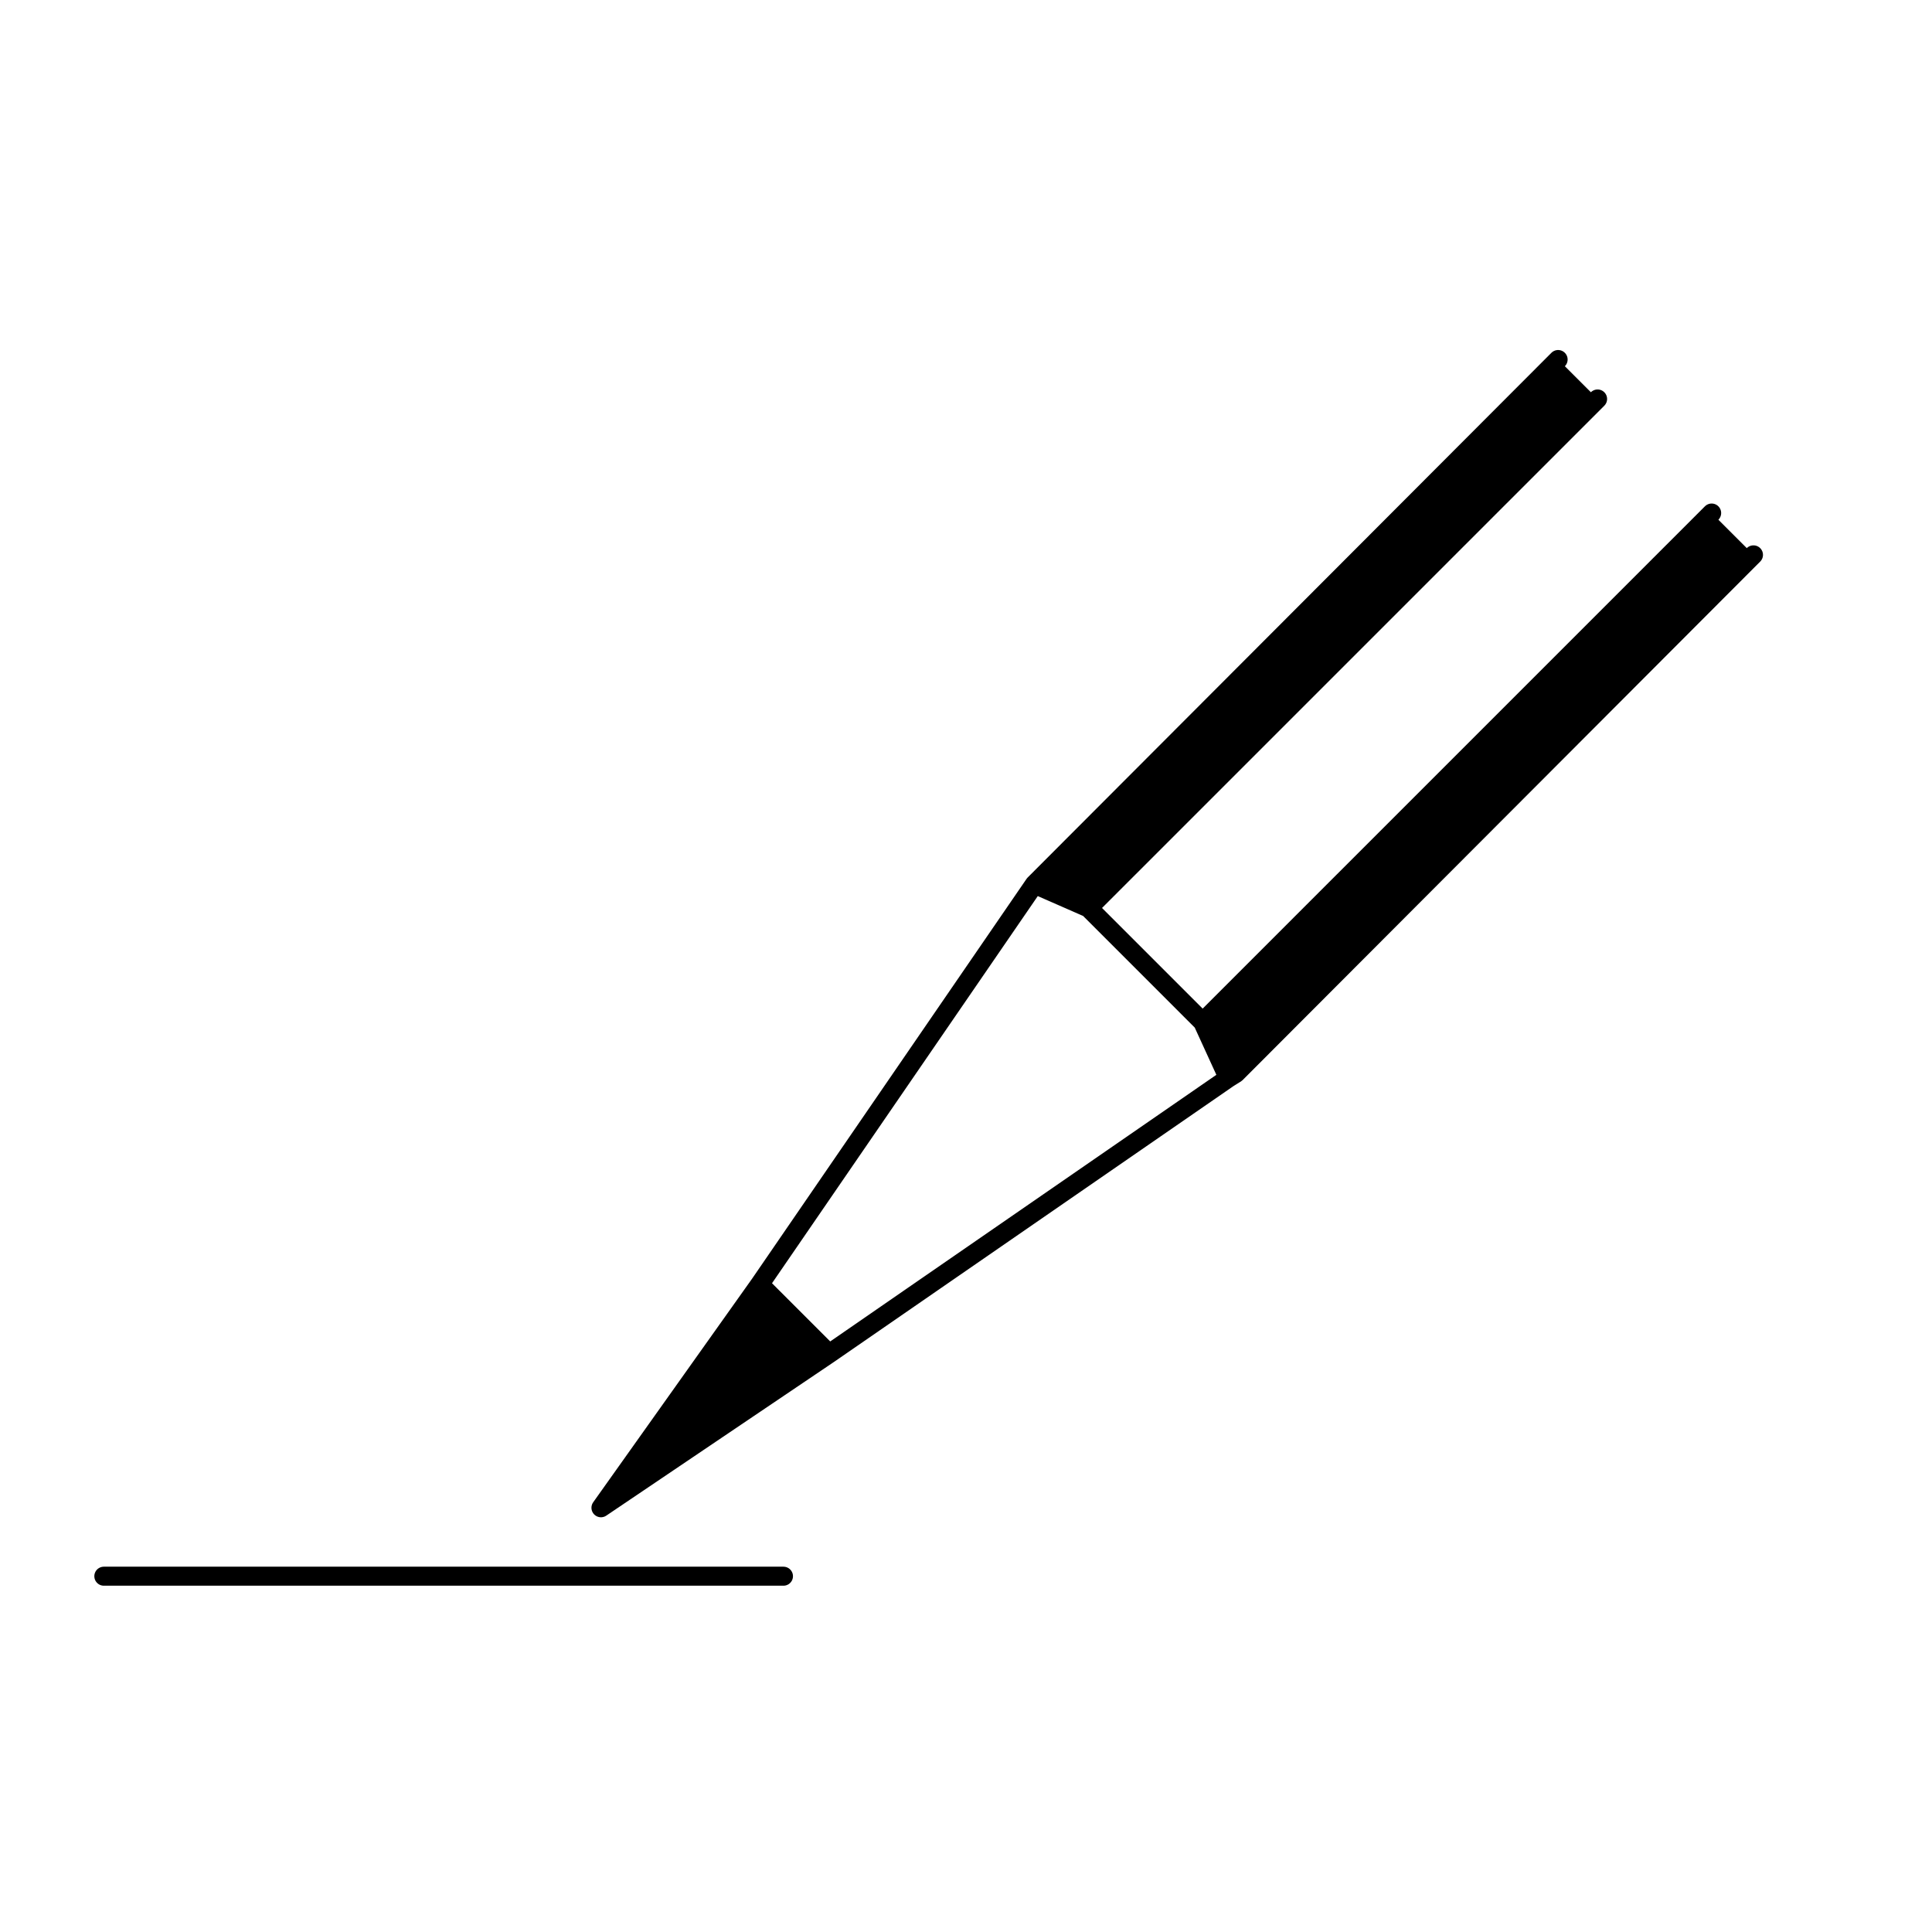 <?xml version="1.0" encoding="UTF-8"?>
<!-- Uploaded to: SVG Repo, www.svgrepo.com, Generator: SVG Repo Mixer Tools -->
<svg width="800px" height="800px" version="1.1" viewBox="144 144 512 512" xmlns="http://www.w3.org/2000/svg">
 <path d="m567.26 249.61-10.328-10.328-138.8 139.05 14.359 6.297 134.77-135.02m41.312 41.309-11.082-11.082-134.77 135.02 6.801 14.863 2.016-1.258 137.04-137.54m-263.24 193.46-42.07 59.199 60.457-40.809z"/>
 <path transform="matrix(5.038 0 0 5.038 148.09 148.09)" d="m91.425 28.375-27.225 27.275-0.4 0.25-21 14.5-12 8.1 8.35-11.75 14.45-21.05 27.549-27.6m2.076 2.075-26.775 26.775 6 6 26.775-26.775m-35.625 19.525 2.85 1.25m-16.05 35.15h-35.75m57.8-29.151 1.35 2.95m-24.65 10.85 3.65 3.65" fill="none" stroke="#000000" stroke-linecap="round" stroke-linejoin="round"/>
</svg>